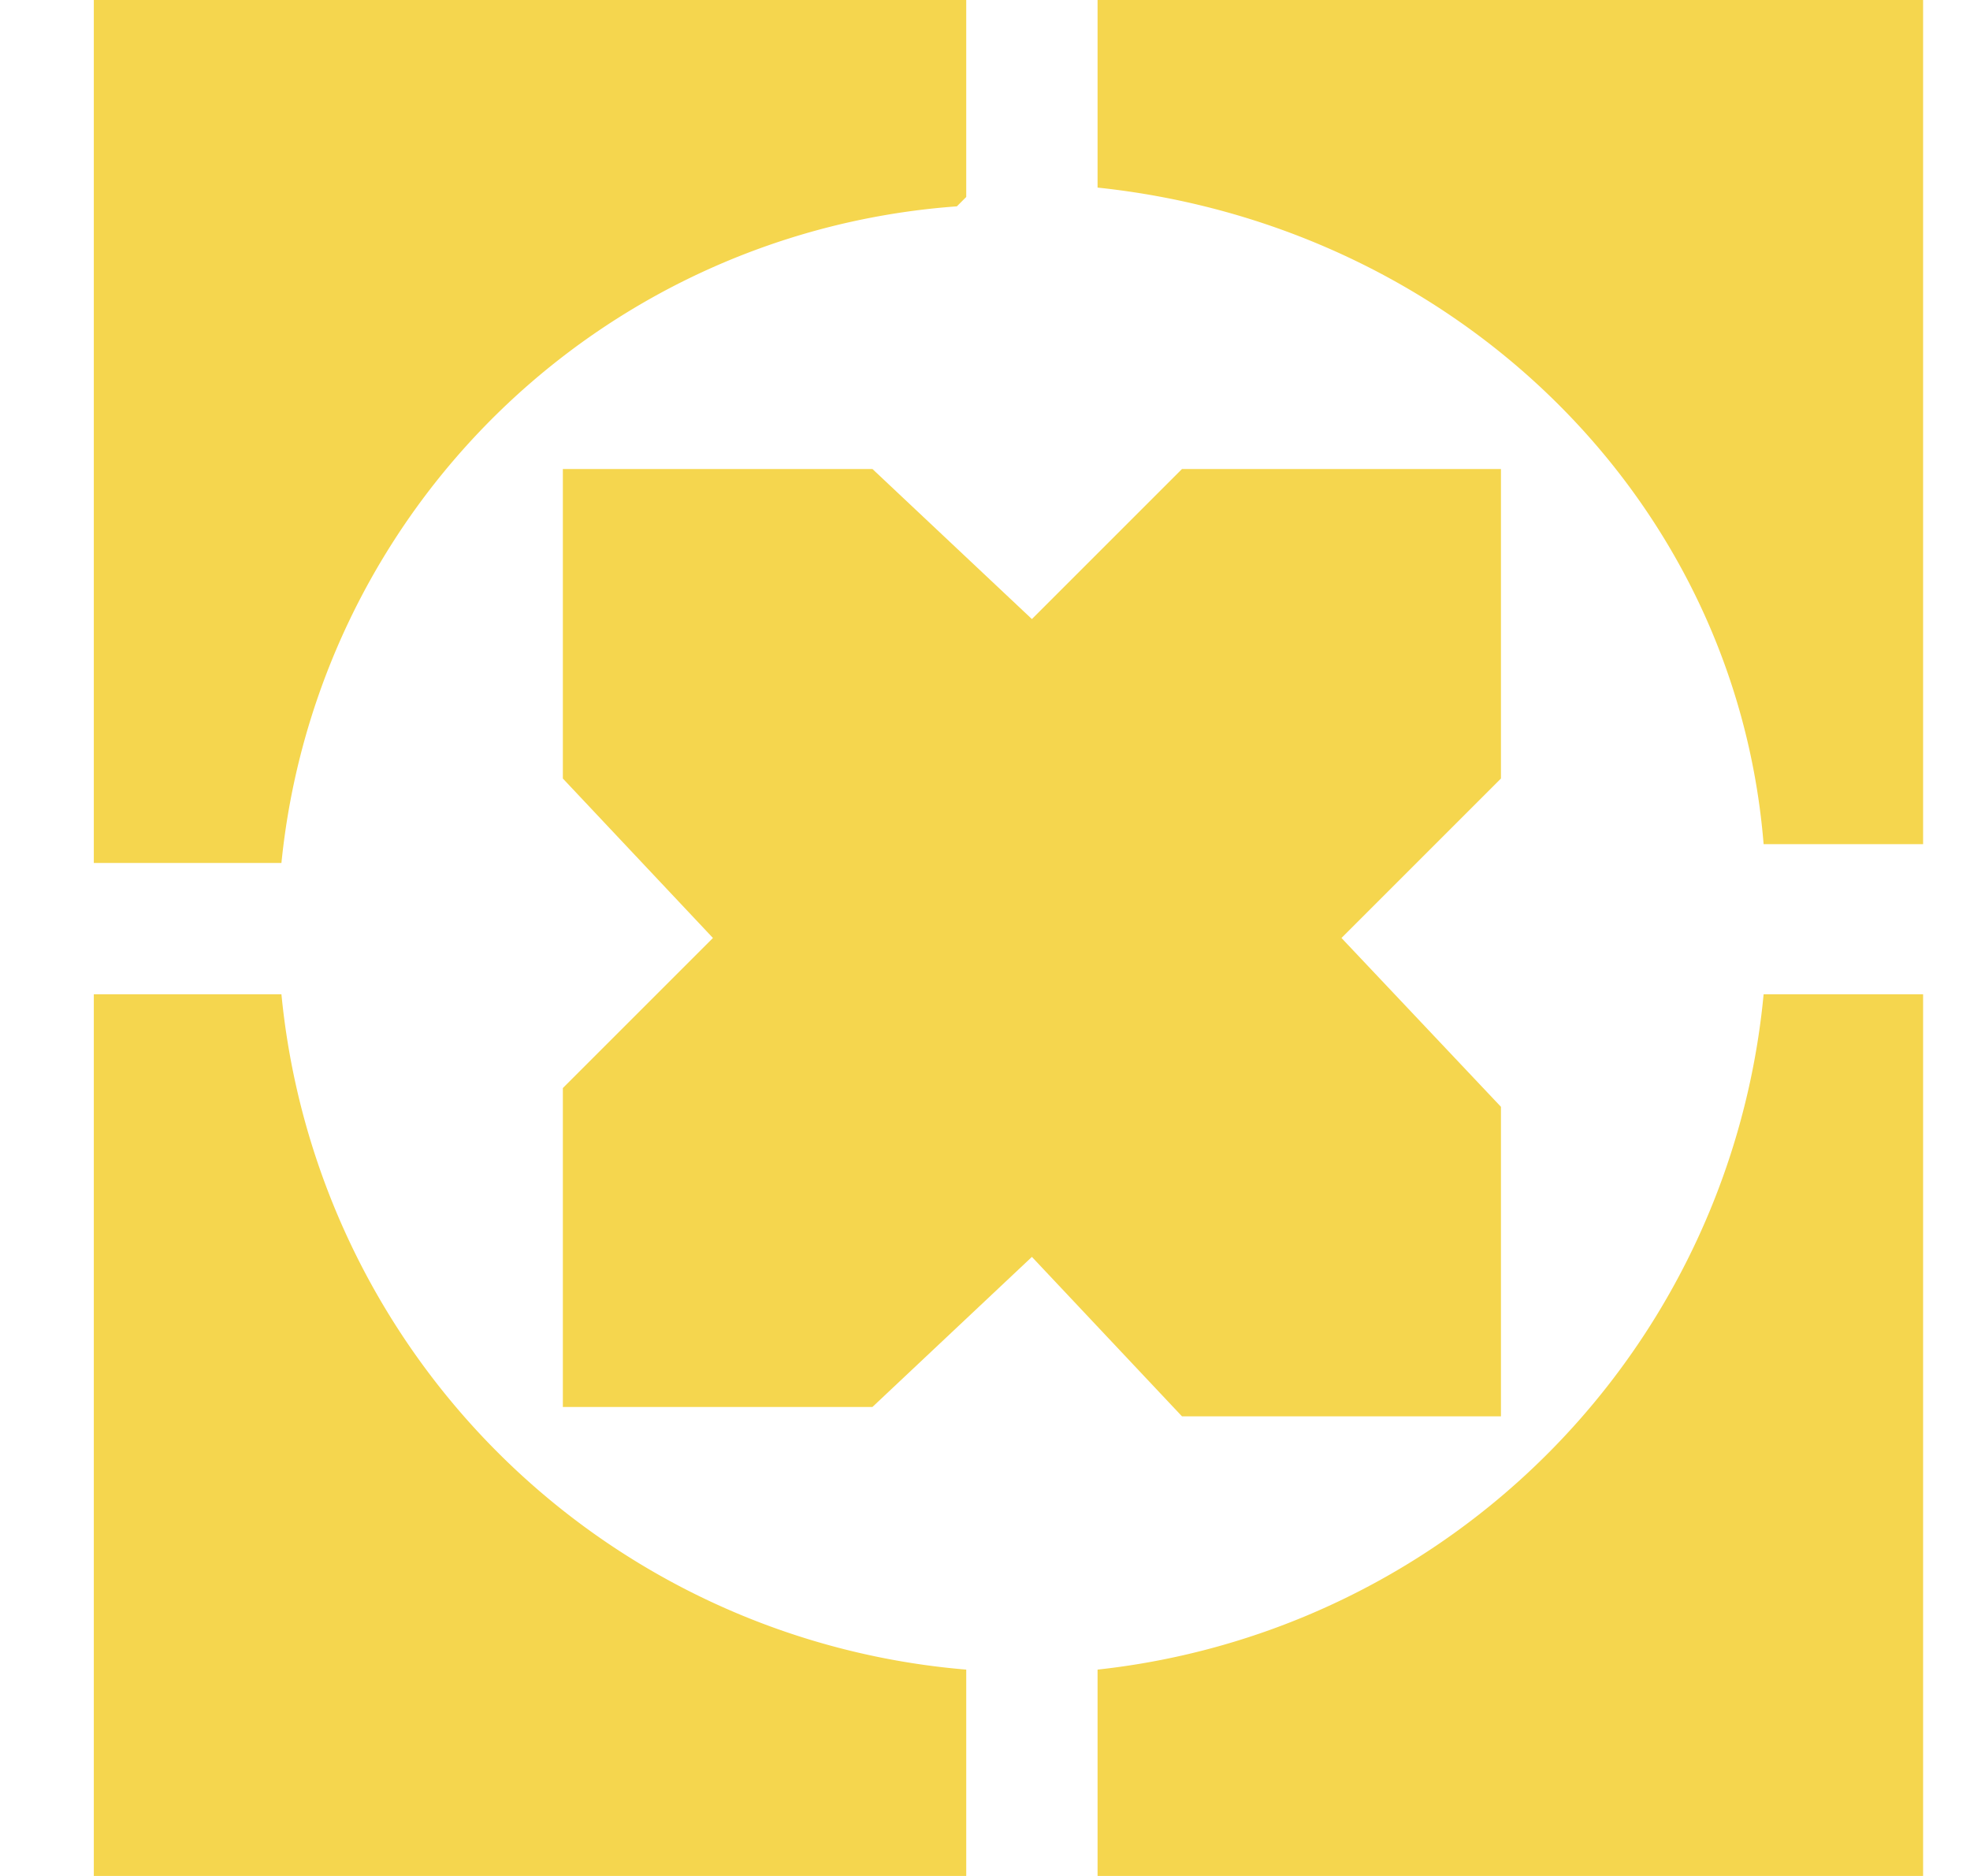 <svg viewBox="0 0 21 20" fill="none" xmlns="http://www.w3.org/2000/svg"><g clip-path="url(#a)" fill="#F5D64E"><path d="M16 8.3V5h-3.4L11 6.6 9.3 5H6v3.3L7.6 10 6 11.6V15h3.3l1.7-1.6 1.6 1.7H16v-3.3L14.3 10 16 8.3Z"></path><path d="M11.7 0v2c3.8.4 6.8 3.3 7.1 7H21V0h-9.3Zm-1.4 2.1V0H1v9.2h2a7.8 7.8 0 0 1 7.2-7Zm1.4 15.7V20H21v-9.4h-2.2a8 8 0 0 1-7.1 7.2Zm-8.6-7.2H1V20h9.3v-2.2A8 8 0 0 1 3 10.6Z"></path></g><defs><clipPath id="a"><path d="M.5 0h20v20H.5z" fill="#fff"></path></clipPath></defs></svg>